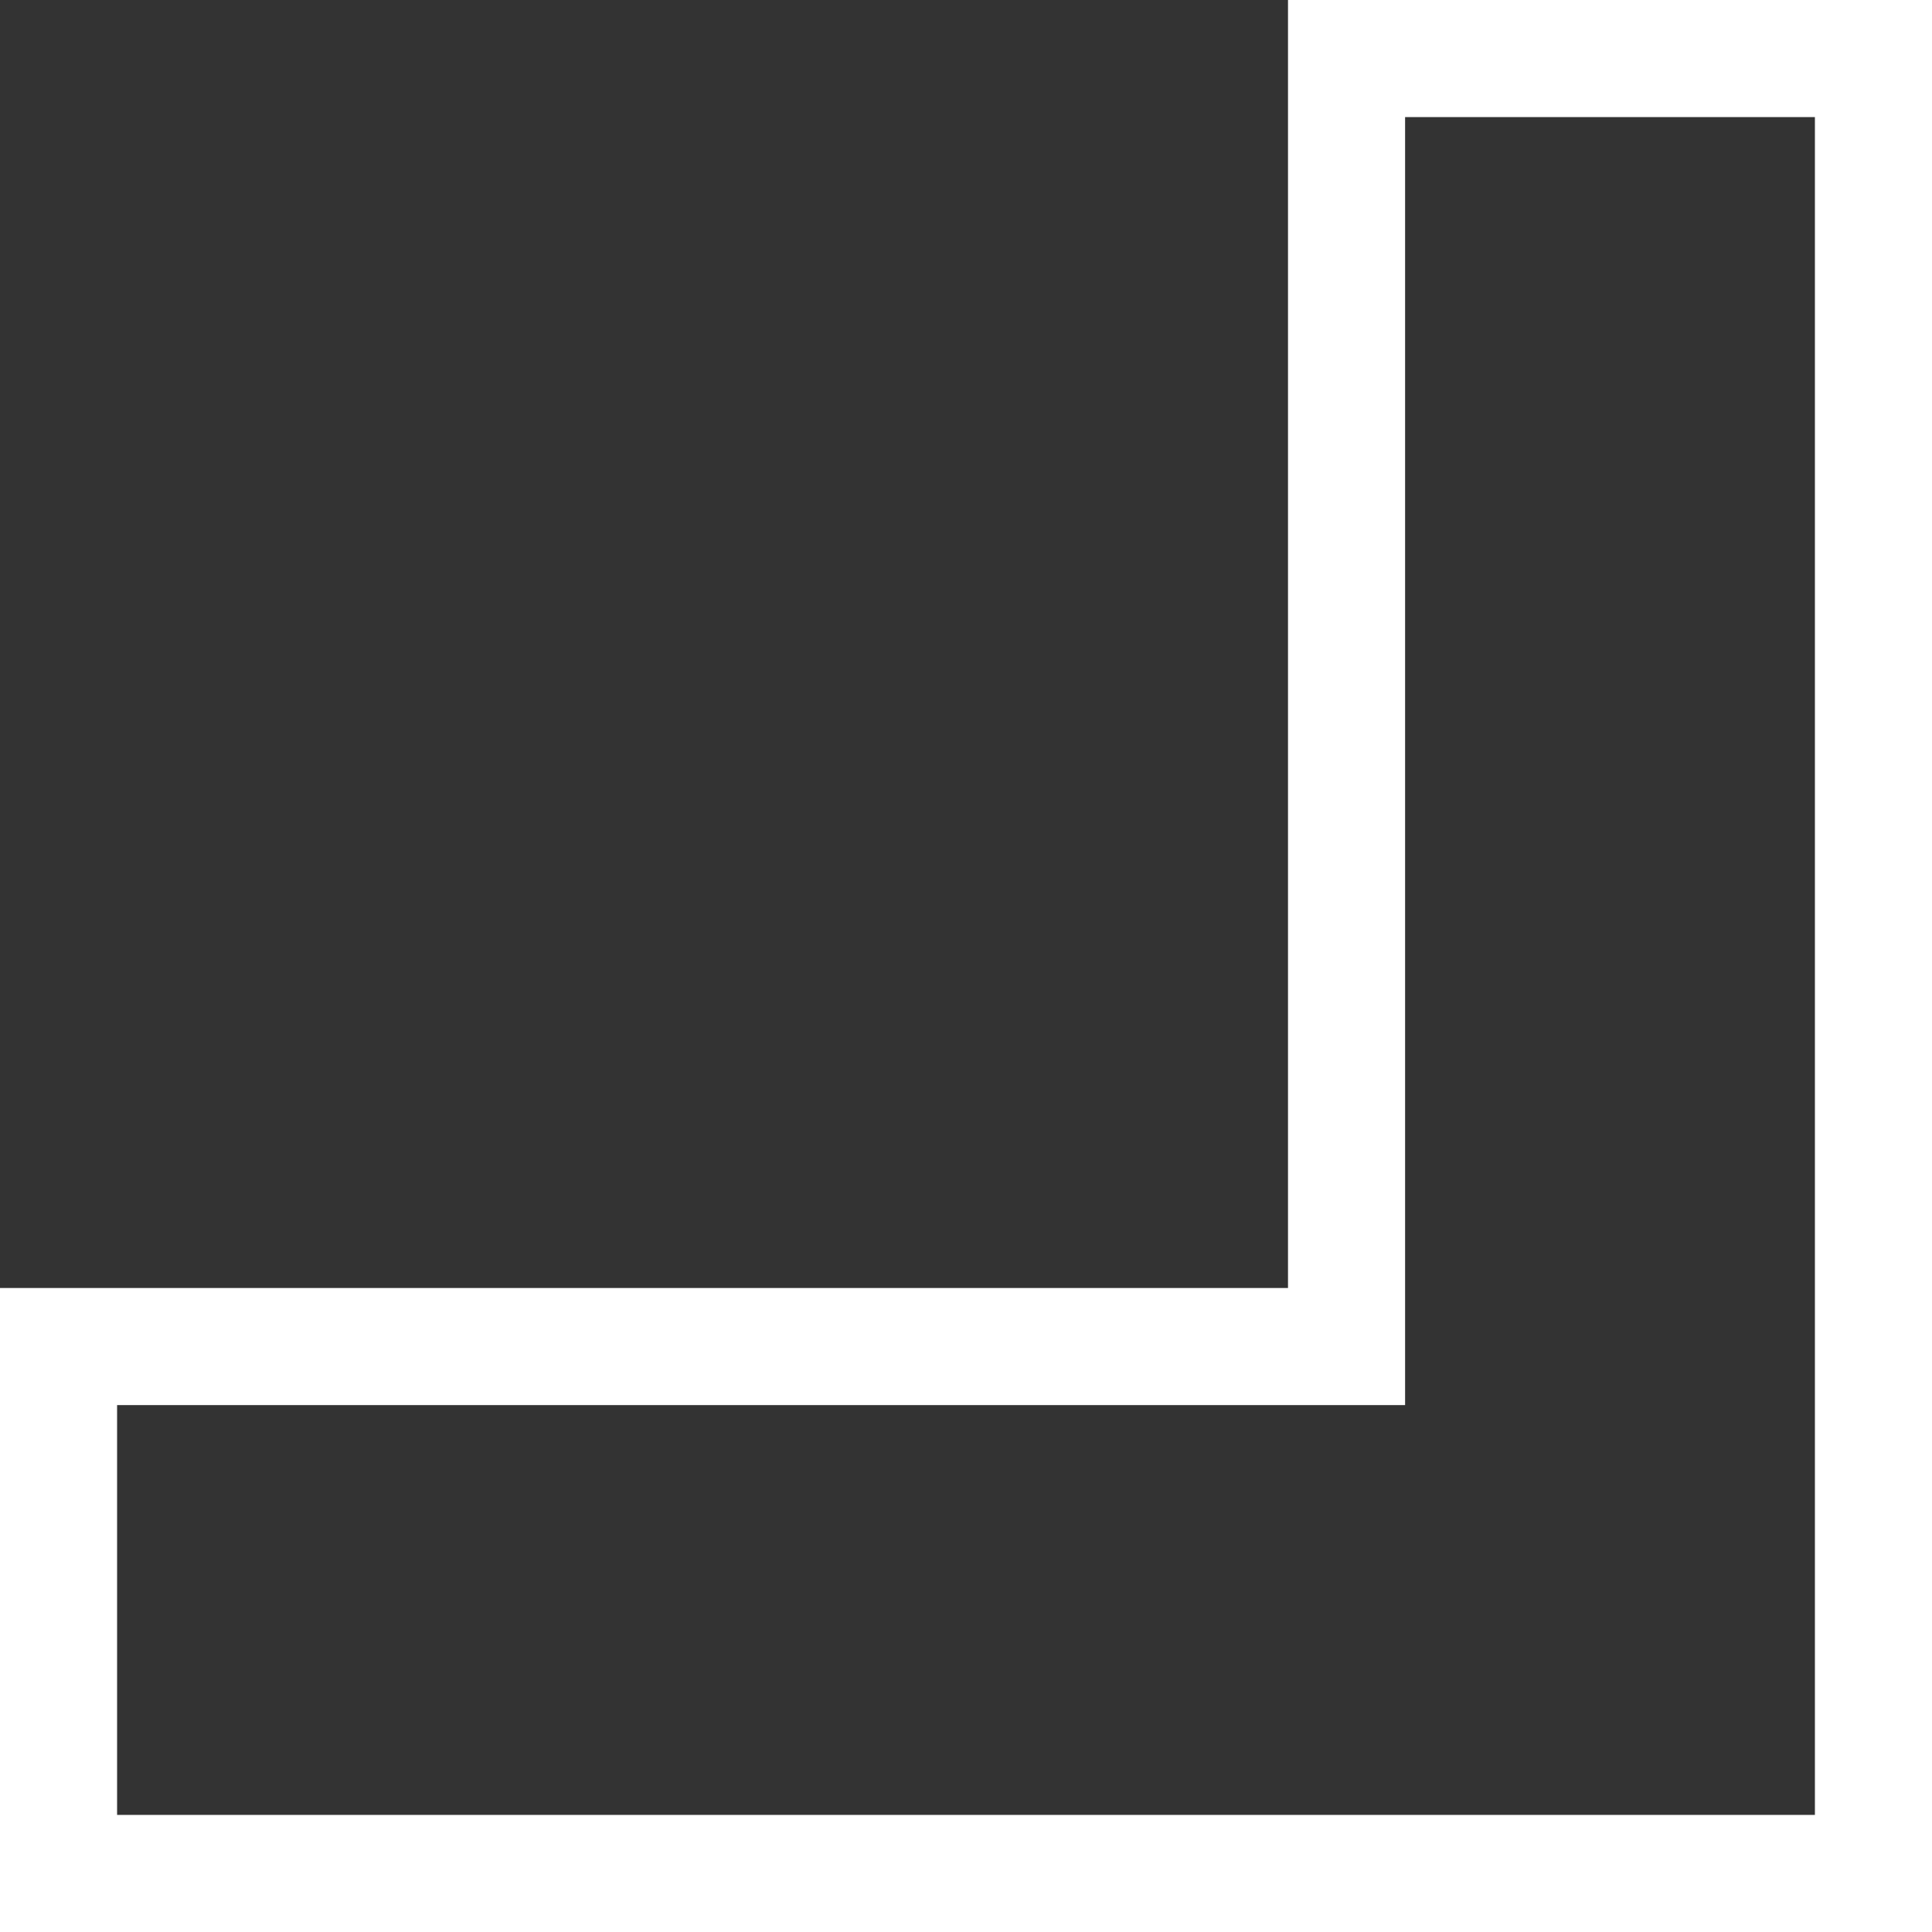 <svg xmlns="http://www.w3.org/2000/svg" viewBox="0 0 33 33"><rect x="0" y="0" width="33" height="33" fill="#333333" stroke="none"/><defs><style>.cls-1{fill:none;stroke:#fff;stroke-miterlimit:10;stroke-width:2px;}</style></defs><title>brackets4</title><g id="レイヤー_2" data-name="レイヤー 2"><g id="TOP"><polygon class="cls-1" points="1 32 32 32 32 1 23 1 23 23 1 23 1 32"/></g></g></svg>